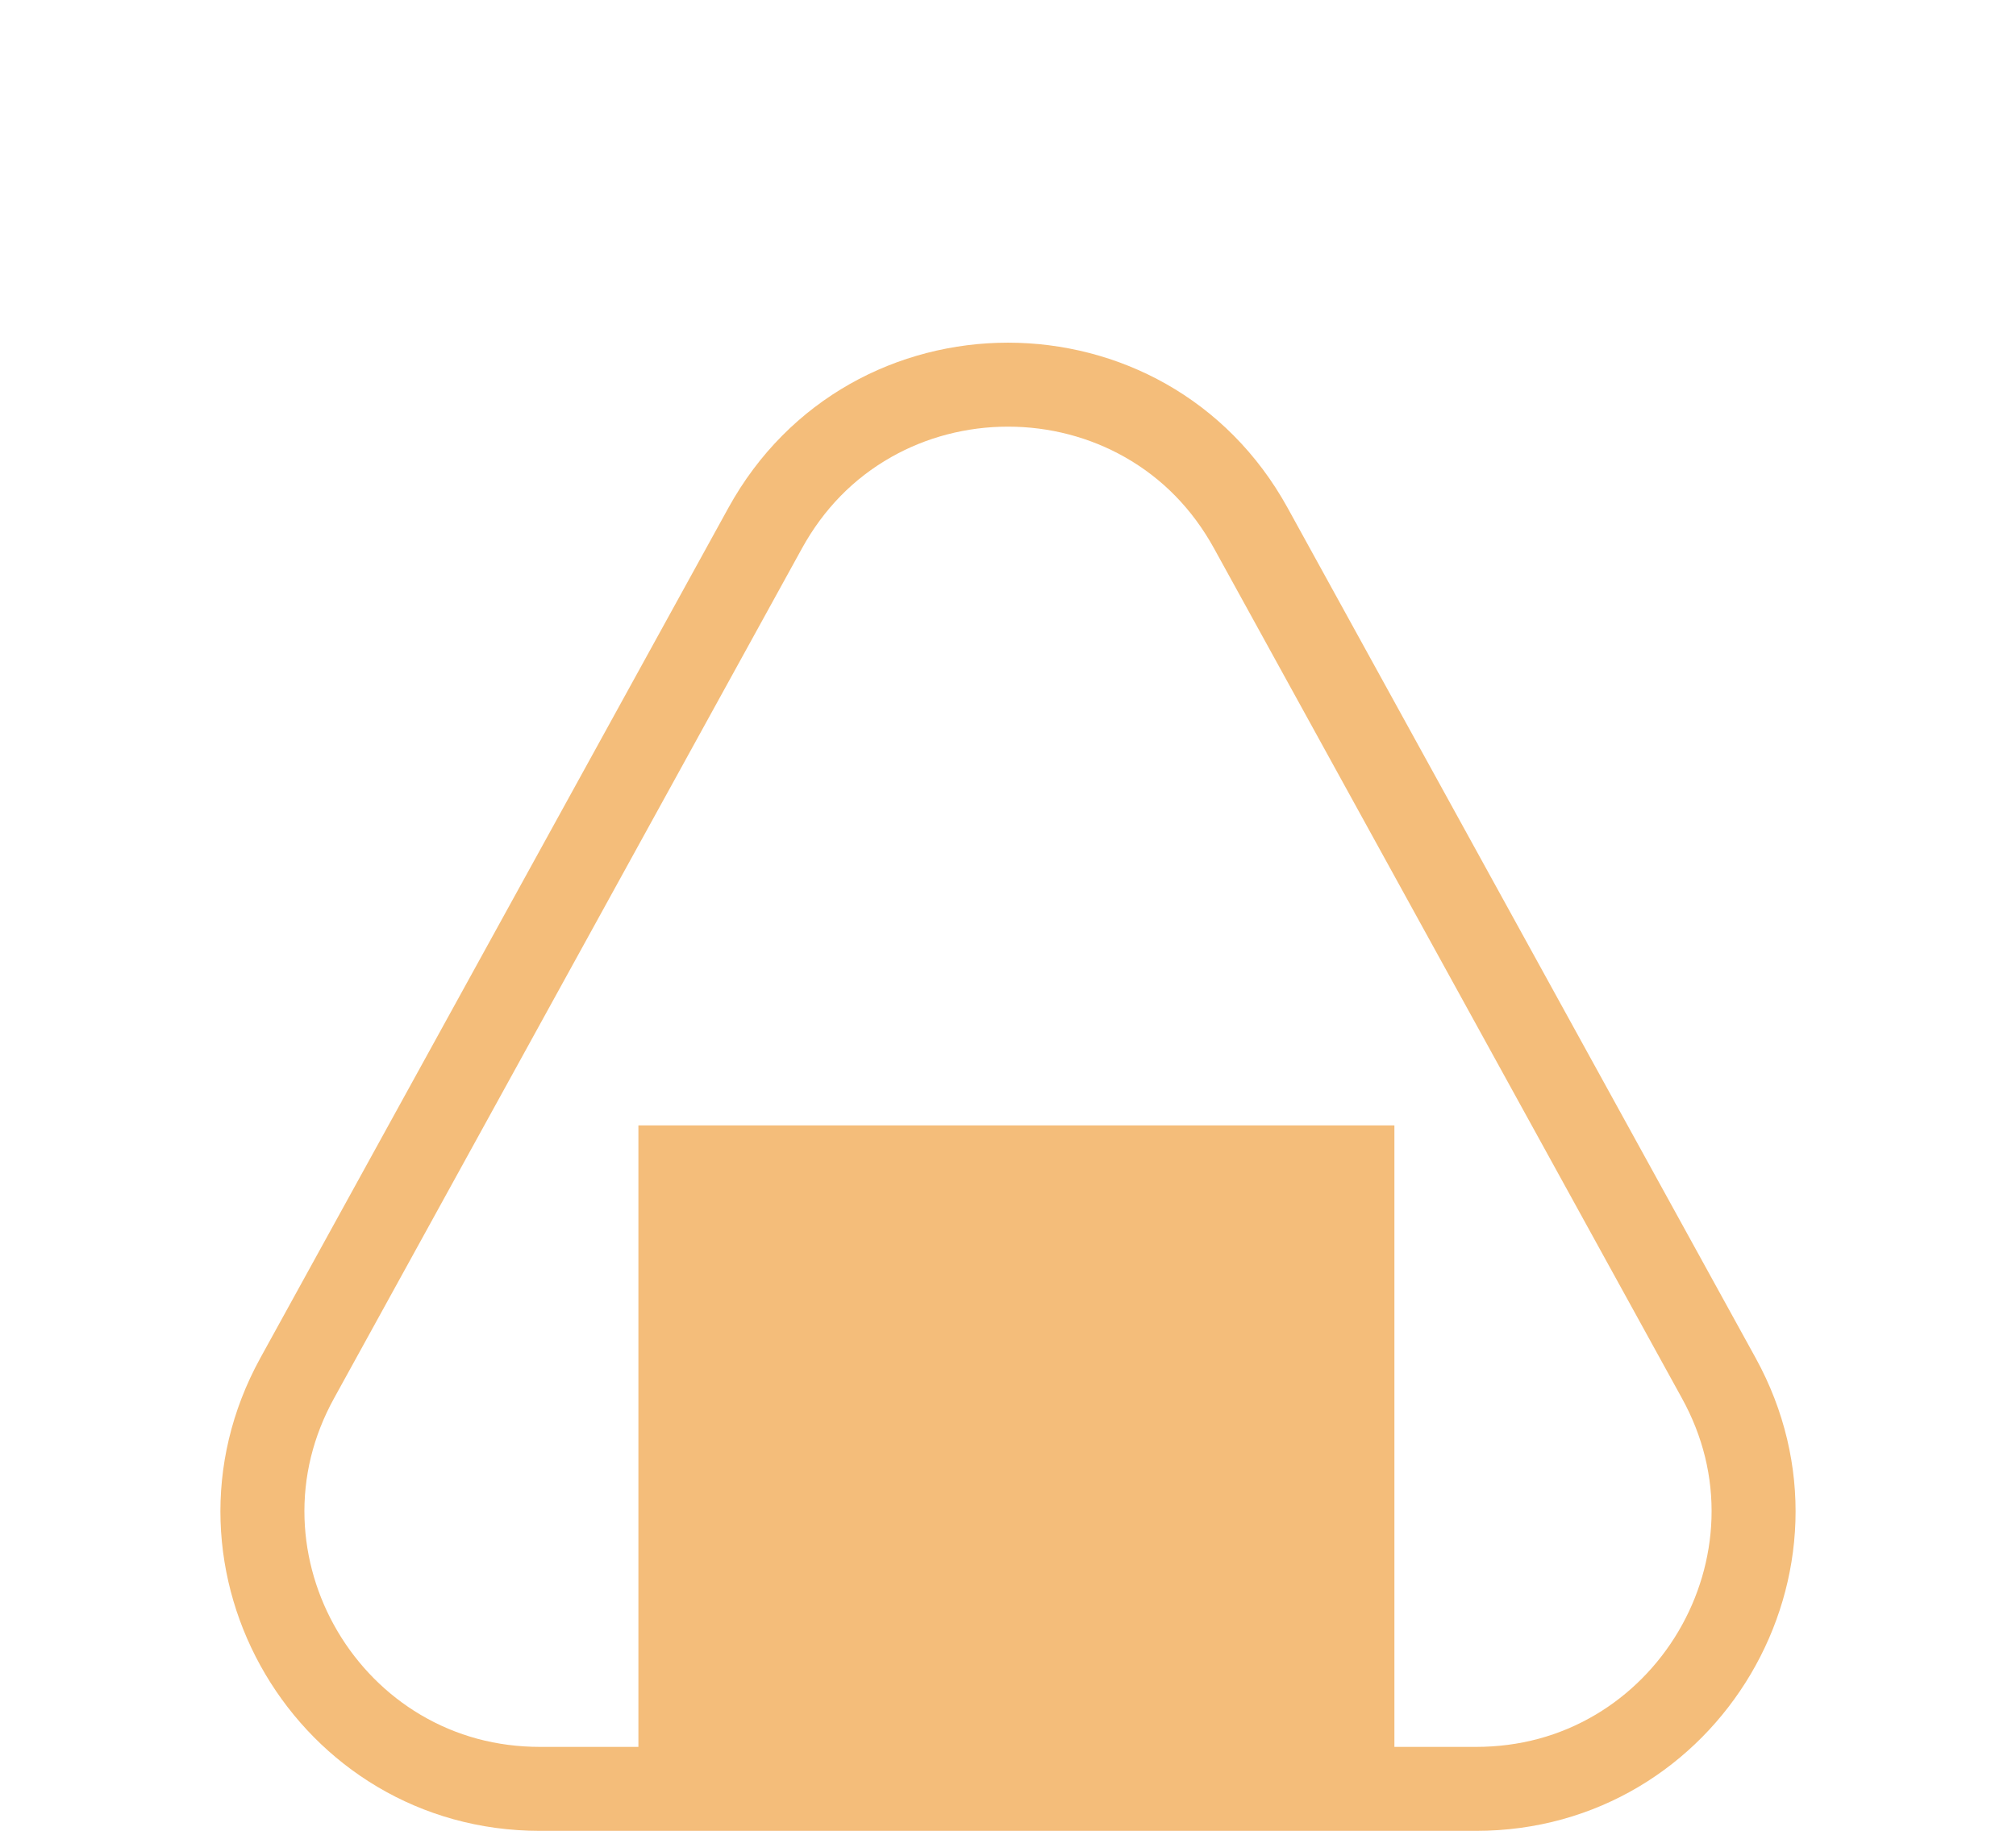 <?xml version="1.0" encoding="UTF-8"?> <svg xmlns="http://www.w3.org/2000/svg" width="120" height="109" viewBox="0 0 120 109"><g id="グループ_1666" data-name="グループ 1666" transform="translate(-376 -3408)"><g id="多角形_4" data-name="多角形 4" transform="translate(376 3408)" fill="none"><path d="M43.355,30.238a19,19,0,0,1,33.29,0l27.853,50.6A19,19,0,0,1,87.853,109H32.147A19,19,0,0,1,15.5,80.838Z" stroke="none"></path><path d="M 60 25.4 C 57.545 25.4 55.142 26.026 53.051 27.211 C 50.812 28.479 49.024 30.308 47.735 32.649 L 19.882 83.249 C 18.637 85.511 18.046 87.924 18.127 90.419 C 18.203 92.755 18.883 95.073 20.095 97.123 C 21.307 99.174 23.009 100.888 25.019 102.08 C 27.166 103.354 29.565 104 32.147 104 L 87.853 104 C 90.435 104 92.834 103.354 94.981 102.08 C 96.991 100.888 98.693 99.174 99.905 97.123 C 101.117 95.073 101.797 92.755 101.873 90.419 C 101.954 87.924 101.363 85.511 100.118 83.249 L 72.265 32.649 C 70.976 30.308 69.188 28.479 66.949 27.211 C 64.858 26.026 62.455 25.4 60 25.4 M 60 20.401 C 66.517 20.401 73.035 23.68 76.645 30.238 L 104.498 80.838 C 111.468 93.5 102.307 109 87.853 109 L 32.147 109 C 17.693 109 8.532 93.5 15.502 80.838 L 43.355 30.238 C 46.965 23.68 53.483 20.401 60 20.401 Z" stroke="none" fill="#f4bd7a"></path></g><rect id="長方形_945" data-name="長方形 945" width="45" height="41" transform="translate(414 3475)" fill="#f4bd7a"></rect></g></svg> 